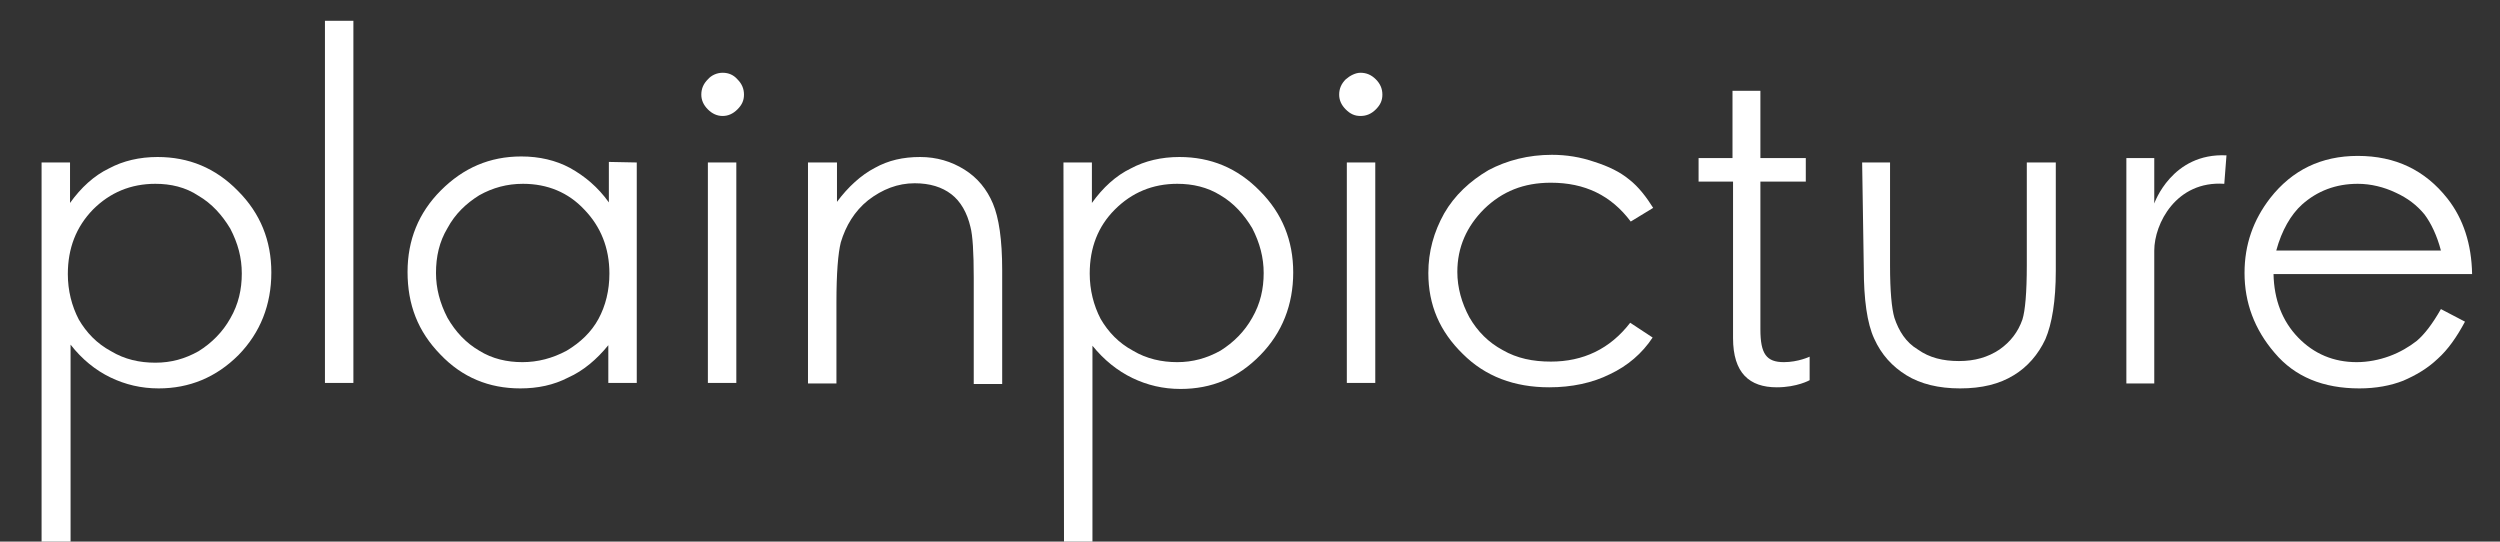 <?xml version="1.0" encoding="UTF-8" standalone="no"?>
<!DOCTYPE svg PUBLIC "-//W3C//DTD SVG 1.1//EN" "http://www.w3.org/Graphics/SVG/1.1/DTD/svg11.dtd">
<svg width="100%" height="100%" viewBox="0 0 457 99" version="1.1" xmlns="http://www.w3.org/2000/svg" xmlns:xlink="http://www.w3.org/1999/xlink" xml:space="preserve" xmlns:serif="http://www.serif.com/" style="fill-rule:evenodd;clip-rule:evenodd;stroke-linejoin:round;stroke-miterlimit:2;">
    <rect x="0" y="0" width="457" height="99" fill="#333333" stroke="none"/>
    <g>
        <path d="M7.6,29.7L12.8,29.7L12.8,37.1C14.8,34.3 17.2,32.1 19.9,30.8C22.5,29.4 25.5,28.7 28.8,28.7C34.5,28.7 39.4,30.7 43.5,34.9C47.6,39 49.6,44 49.6,49.8C49.6,55.7 47.6,60.8 43.6,64.9C39.5,69 34.6,71 29,71C25.8,71 22.9,70.3 20.2,69C17.5,67.7 15,65.7 12.9,63L12.9,99L7.6,99L7.6,29.7ZM28.4,33.6C23.9,33.6 20.1,35.2 17,38.3C13.9,41.5 12.4,45.4 12.4,50.1C12.4,53.1 13.1,55.9 14.4,58.4C15.8,60.8 17.7,62.8 20.3,64.2C22.8,65.7 25.5,66.3 28.4,66.3C31.3,66.3 33.8,65.6 36.3,64.2C38.7,62.7 40.7,60.7 42.1,58.2C43.6,55.6 44.2,52.9 44.2,50C44.2,47.1 43.5,44.5 42.1,41.8C40.6,39.3 38.7,37.2 36.3,35.8C33.9,34.2 31.2,33.6 28.4,33.6" style="fill:white;fill-rule:nonzero;"/>
        <rect x="59.4" y="3.8" width="5.2" height="66.2" style="fill:white;"/>
        <path d="M116.4,29.7L116.4,70L111.2,70L111.2,63.1C109.1,65.7 106.6,67.8 103.9,69C101.2,70.4 98.3,71 95.1,71C89.4,71 84.5,69 80.5,64.8C76.4,60.6 74.5,55.7 74.5,49.7C74.5,43.9 76.5,38.9 80.6,34.8C84.7,30.7 89.5,28.6 95.3,28.6C98.6,28.6 101.6,29.3 104.2,30.7C106.9,32.2 109.3,34.2 111.3,37L111.3,29.6L116.4,29.7ZM95.6,33.6C92.7,33.6 90.1,34.3 87.6,35.7C85.2,37.2 83.2,39.1 81.8,41.7C80.3,44.2 79.7,46.9 79.7,49.9C79.7,52.7 80.4,55.4 81.8,58.1C83.3,60.7 85.2,62.7 87.6,64.1C90,65.6 92.7,66.2 95.5,66.2C98.3,66.2 101,65.5 103.6,64.1C106.1,62.6 108.1,60.7 109.4,58.3C110.7,55.9 111.4,53.1 111.4,50C111.4,45.3 109.8,41.4 106.8,38.3C103.9,35.2 100.1,33.6 95.6,33.6" style="fill:white;fill-rule:nonzero;"/>
        <path d="M132.1,13.3C133.2,13.3 134.1,13.7 134.8,14.5C135.6,15.3 136,16.2 136,17.3C136,18.4 135.6,19.2 134.8,20C134,20.8 133.1,21.2 132.1,21.2C131.1,21.2 130.2,20.8 129.4,20C128.6,19.2 128.2,18.3 128.2,17.3C128.2,16.2 128.6,15.3 129.4,14.5C130,13.8 131,13.3 132.1,13.3M129.4,29.7L134.6,29.7L134.6,70L129.4,70L129.4,29.7Z" style="fill:white;fill-rule:nonzero;"/>
        <path d="M147.8,29.7L153,29.7L153,36.9C155,34.2 157.4,32 159.9,30.7C162.4,29.3 165.1,28.7 168.2,28.7C171.2,28.7 173.9,29.5 176.3,31C178.7,32.5 180.4,34.6 181.5,37.2C182.6,39.8 183.2,43.8 183.2,49.4L183.2,70.2L178,70.2L178,50.8C178,46.1 177.8,43 177.4,41.5C176.8,38.9 175.6,36.8 173.9,35.5C172.2,34.2 170,33.5 167.2,33.5C164.1,33.5 161.3,34.6 158.7,36.6C156.2,38.6 154.6,41.3 153.7,44.3C153.2,46.3 152.9,49.9 152.9,55.3L152.9,70.1L147.7,70.1L147.7,29.7L147.8,29.7Z" style="fill:white;fill-rule:nonzero;"/>
        <path d="M194.4,29.7L199.6,29.7L199.6,37.1C201.6,34.3 204,32.1 206.7,30.8C209.3,29.4 212.3,28.7 215.6,28.7C221.3,28.7 226.2,30.7 230.3,34.9C234.4,39 236.4,44 236.4,49.8C236.4,55.7 234.4,60.8 230.4,64.9C226.3,69.1 221.5,71.1 215.8,71.1C212.6,71.1 209.7,70.4 207,69.1C204.3,67.8 201.8,65.8 199.7,63.2L199.7,99.2L194.5,99.2L194.4,29.7ZM215.2,33.6C210.7,33.6 206.9,35.2 203.8,38.3C200.7,41.4 199.2,45.3 199.2,50C199.2,53 199.9,55.8 201.2,58.3C202.6,60.7 204.5,62.7 207.1,64.1C209.6,65.6 212.4,66.2 215.2,66.2C218,66.2 220.6,65.5 223.1,64.1C225.5,62.6 227.5,60.6 228.9,58.1C230.4,55.5 231,52.8 231,49.9C231,47.1 230.3,44.4 228.9,41.7C227.4,39.2 225.5,37.1 223.1,35.7C220.7,34.2 218,33.6 215.2,33.6" style="fill:white;fill-rule:nonzero;"/>
        <path d="M248.7,13.3C249.8,13.3 250.7,13.7 251.5,14.5C252.3,15.3 252.7,16.2 252.7,17.3C252.7,18.4 252.3,19.2 251.5,20C250.7,20.8 249.8,21.2 248.7,21.2C247.6,21.2 246.8,20.8 246,20C245.2,19.2 244.8,18.3 244.8,17.3C244.8,16.2 245.2,15.3 246,14.5C246.8,13.8 247.8,13.3 248.7,13.3M246.2,29.7L251.4,29.7L251.4,70L246.2,70L246.2,29.7Z" style="fill:white;fill-rule:nonzero;"/>
        <path d="M302.2,38L298.1,40.5C294.5,35.7 289.7,33.4 283.5,33.4C278.5,33.4 274.6,35 271.3,38.2C268.1,41.4 266.4,45.2 266.4,49.7C266.4,52.6 267.2,55.4 268.6,58C270.1,60.6 272.1,62.6 274.7,64C277.3,65.5 280.2,66.1 283.5,66.1C289.4,66.1 294.3,63.8 298,59L302.1,61.7C300.2,64.6 297.5,66.9 294.3,68.4C291.1,70 287.3,70.8 283.2,70.8C276.8,70.8 271.5,68.8 267.4,64.7C263.2,60.6 261.1,55.8 261.1,49.9C261.1,46 262.1,42.4 264,39C265.9,35.7 268.7,33.1 272.1,31.1C275.5,29.3 279.4,28.3 283.7,28.3C286.3,28.3 288.9,28.7 291.5,29.6C294,30.4 296.1,31.4 297.8,32.8C299.6,34.2 301,36.1 302.2,38" style="fill:white;fill-rule:nonzero;"/>
        <path d="M310.4,28.9L316.7,28.9L316.7,16.6L321.8,16.6L321.8,28.9L330.1,28.9L330.1,33.2L321.8,33.2L321.8,60.2C321.8,64.7 322.9,66.2 326.1,66.2C328.7,66.2 330.8,65.2 330.8,65.2L330.8,69.5C330.8,69.5 328.5,70.8 324.8,70.8C319.8,70.8 316.8,68.2 316.8,61.8L316.8,33.2L310.5,33.2L310.5,28.9L310.4,28.9Z" style="fill:white;fill-rule:nonzero;"/>
        <path d="M340.4,29.7L345.5,29.7L345.5,48.6C345.5,53.2 345.8,56.4 346.3,58.1C347.1,60.5 348.4,62.6 350.6,63.9C352.7,65.4 355.2,66 358.1,66C361,66 363.4,65.3 365.5,63.9C367.5,62.5 368.9,60.7 369.7,58.4C370.2,56.8 370.5,53.5 370.5,48.5L370.5,29.7L375.8,29.7L375.8,49.5C375.8,55 375.1,59.2 373.9,62C372.6,64.8 370.6,67.1 368.1,68.6C365.5,70.2 362.3,71 358.3,71C354.4,71 351.1,70.2 348.5,68.6C345.9,67 343.9,64.8 342.6,61.9C341.3,59.1 340.7,54.7 340.7,49L340.4,29.7Z" style="fill:white;fill-rule:nonzero;"/>
        <path d="M406.6,33.6C397.8,33 393.8,40.9 393.8,45.8L393.8,70.1L388.7,70.1L388.7,28.9L393.8,28.9L393.8,37.2C393.8,37.2 397,27.9 407,28.4L406.6,33.6Z" style="fill:white;fill-rule:nonzero;"/>
        <path d="M446.2,56.5L450.6,58.8C449.1,61.6 447.5,63.9 445.6,65.6C443.7,67.4 441.6,68.6 439.3,69.6C437,70.5 434.3,71 431.3,71C424.7,71 419.5,68.9 415.8,64.5C412.1,60.2 410.3,55.3 410.3,49.9C410.3,44.7 411.9,40.2 415,36.2C419,31.1 424.3,28.5 431,28.5C437.9,28.5 443.3,31.1 447.4,36.3C450.3,40 451.8,44.6 451.9,50.1L415.6,50.1C415.7,54.8 417.2,58.7 420.1,61.7C423,64.7 426.6,66.2 430.8,66.2C432.8,66.2 434.9,65.8 436.8,65.1C438.7,64.4 440.4,63.4 441.8,62.3C443.2,61.1 444.6,59.3 446.2,56.5M446.2,45.8C445.5,43.1 444.4,40.8 443.2,39.2C441.8,37.5 440.1,36.2 437.9,35.2C435.8,34.2 433.4,33.6 431,33.6C427,33.6 423.6,34.9 420.8,37.4C418.8,39.2 417.1,42.1 416.1,45.8L446.2,45.8Z" style="fill:white;fill-rule:nonzero;"/>
    </g>
</svg>
